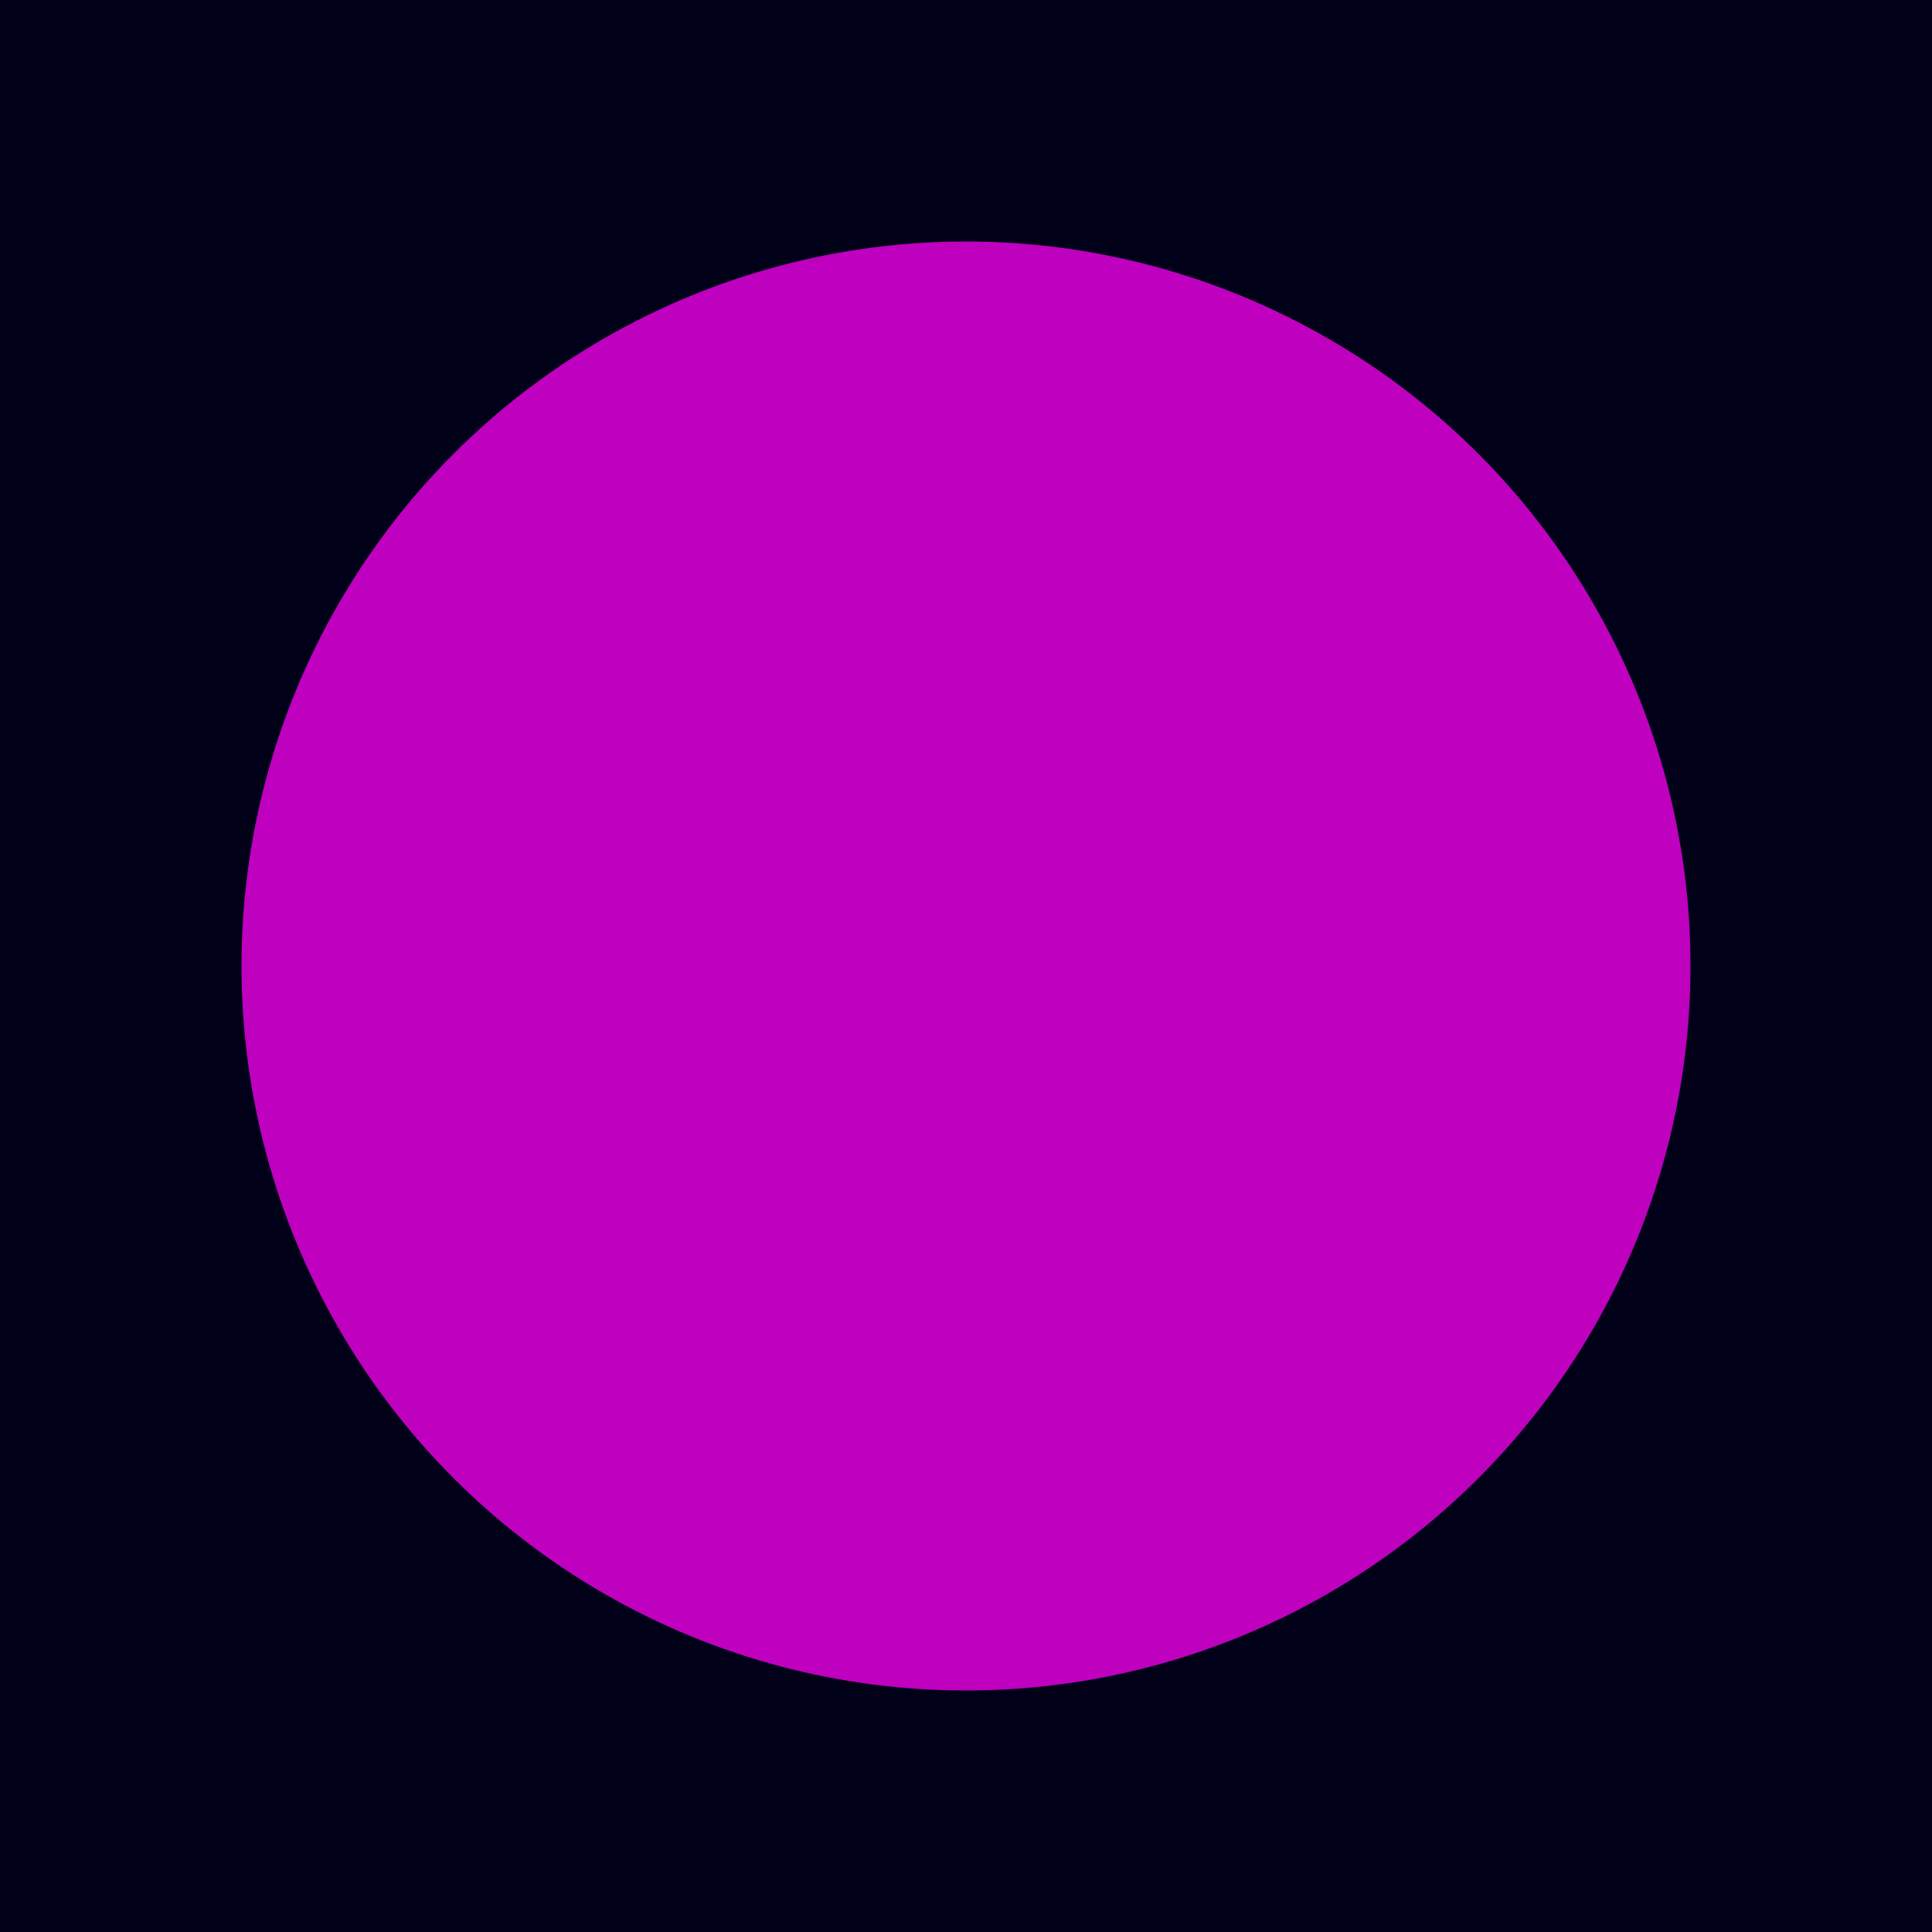 <?xml version="1.0" encoding="UTF-8"?>
<svg xmlns="http://www.w3.org/2000/svg" xmlns:xlink="http://www.w3.org/1999/xlink" id="a" data-name="ART" width="656" height="656" viewBox="0 0 656 656">
  <defs>
    <clipPath id="b">
      <rect x="-676" width="656" height="656" fill="none"></rect>
    </clipPath>
  </defs>
  <rect width="656" height="656" fill="#000018"></rect>
  <circle cx="328" cy="328" r="246" fill="#bf00bf"></circle>
  <g clip-path="url(#b)">
    <g>
      <rect x="-3628" y="-2952" width="6560" height="6560" fill="#000018"></rect>
      <circle cx="-1.801" cy="576.593" r="107.5" fill="#00356b"></circle>
      <circle cx="661.16" cy="120.86" r="107.5" fill="#00356b"></circle>
      <circle cx="736.104" cy="419.062" r="107.5" fill="#286dc0"></circle>
      <circle cx="258.468" cy="362.511" r="107.5" fill="#bf00bf"></circle>
      <circle cx="501.45" cy="218.358" r="67.5" fill="blue"></circle>
      <circle cx="609.16" cy="668.699" r="72.5" fill="#00356b"></circle>
      <circle cx="314.286" cy="703.617" r="107.5" fill="#286dc0"></circle>
      <circle cx="123.256" cy="617.315" r="12.5" fill="blue"></circle>
      <circle cx="85.812" cy="406.461" r="60" fill="#286dc0"></circle>
      <circle cx="37.68" cy="77.063" r="107.5" fill="#286dc0"></circle>
      <circle cx="286.675" cy="213.915" r="32.5" fill="#bf00bf"></circle>
      <circle cx="108.793" cy="648.73" r="10" fill="#8000ff"></circle>
      <circle cx="216.241" cy="134.709" r="62.5" fill="#286dc0"></circle>
      <circle cx="447.934" cy="574.603" r="67.5" fill="#bf00bf"></circle>
      <circle cx="285.105" cy="549.022" r="37.5" fill="#bf00bf"></circle>
      <circle cx="327.23" cy="34.759" r="75" fill="#bf00bf"></circle>
      <circle cx="555.282" cy="573.907" r="25" fill="#286dc0"></circle>
      <circle cx="467.755" cy="434.183" r="62.5" fill="#63aaff"></circle>
      <circle cx="575.025" cy="343.02" r="60" fill="#63aaff"></circle>
      <circle cx="578.34" cy="467.15" r="42.5" fill="#8000ff"></circle>
      <circle cx="-21.553" cy="400.825" r="37.5" fill="#63aaff"></circle>
      <circle cx="-2.648" cy="277.821" r="75" fill="#bf00bf"></circle>
      <circle cx="180.158" cy="490" r="30" fill="#286dc0"></circle>
      <circle cx="339.939" cy="499.74" r="25" fill="#63aaff"></circle>
      <circle cx="435.318" cy="160.567" r="10" fill="#286dc0"></circle>
      <circle cx="400.331" cy="248.571" r="27.5" fill="#bf00bf"></circle>
      <circle cx="362.661" cy="158.54" r="42.5" fill="blue"></circle>
      <circle cx="229.988" cy="597.934" r="17.5" fill="#63aaff"></circle>
      <circle cx="436.234" cy="342.75" r="22.5" fill="#286dc0"></circle>
      <circle cx="684.4" cy="569.051" r="37.5" fill="#00356b"></circle>
      <circle cx="221.748" cy="45.91" r="15" fill="#bf00bf"></circle>
      <circle cx="520.012" cy=".524" r="17.5" fill="#00356b"></circle>
      <circle cx="472.837" cy="62.34" r="50" fill="#286dc0"></circle>
      <circle cx="93.254" cy="207.415" r="22.5" fill="#8000ff"></circle>
      <circle cx="174.206" cy="254.794" r="17.5" fill="#00356b"></circle>
      <circle cx="525.311" cy="515.064" r="17.5" fill="#bf00bf"></circle>
      <circle cx="572.982" cy="13.792" r="20" fill="#286dc0"></circle>
      <circle cx="462.531" cy="300.217" r="12.5" fill="#bf00bf"></circle>
      <circle cx="128.949" cy="244.719" r="17.5" fill="#286dc0"></circle>
      <circle cx="154.792" cy="563.605" r="37.5" fill="blue"></circle>
      <circle cx="594.567" cy="548.909" r="10" fill="blue"></circle>
      <circle cx="359.994" cy="577.212" r="10" fill="#8000ff"></circle>
      <circle cx="408.752" cy="300.029" r="12.5" fill="#63aaff"></circle>
      <circle cx="368.97" cy="296.696" r="10" fill="#00356b"></circle>
      <circle cx="513.136" cy="664.649" r="12.5" fill="blue"></circle>
      <circle cx="528.086" cy="618.7" r="12.5" fill="#00356b"></circle>
      <circle cx="616.311" cy="257.592" r="22.5" fill="#00356b"></circle>
      <circle cx="111.34" cy="309.621" r="30" fill="#63aaff"></circle>
      <circle cx="486.224" cy="344.755" r="17.5" fill="blue"></circle>
      <circle cx="416.365" cy="194.296" r="10" fill="#286dc0"></circle>
      <circle cx="188.627" cy="7.281" r="22.5" fill="#286dc0"></circle>
      <circle cx="400.635" cy="367.285" r="10" fill="blue"></circle>
      <circle cx="457.689" cy="138.979" r="10" fill="#bf00bf"></circle>
      <circle cx="344.109" cy="222.573" r="12.5" fill="#286dc0"></circle>
      <circle cx="639.285" cy="528.143" r="12.5" fill="#00356b"></circle>
      <circle cx="158.531" cy="443.603" r="10" fill="blue"></circle>
      <circle cx="424.307" cy="-22.536" r="25" fill="blue"></circle>
      <circle cx="125.042" cy="502.736" r="15" fill="blue"></circle>
      <circle cx="394.098" cy="499.11" r="15" fill="#63aaff"></circle>
      <circle cx="192.705" cy="640.538" r="17.5" fill="blue"></circle>
      <circle cx="370.503" cy="450.693" r="22.5" fill="#00356b"></circle>
      <circle cx="232.664" cy="492.225" r="12.5" fill="blue"></circle>
      <circle cx="347.979" cy="263.445" r="15" fill="blue"></circle>
      <circle cx="503.927" cy="125.791" r="10" fill="blue"></circle>
      <circle cx="144.739" cy="208.502" r="10" fill="#bf00bf"></circle>
      <circle cx="633.11" cy="-5.696" r="10" fill="#63aaff"></circle>
      <circle cx="544.687" cy="59.518" r="10" fill="#00356b"></circle>
      <circle cx="400.493" cy="99.948" r="12.5" fill="#8000ff"></circle>
      <circle cx="363.892" cy="539.844" r="10" fill="#286dc0"></circle>
      <circle cx="220.404" cy="229.498" r="20" fill="#286dc0"></circle>
      <circle cx="653.382" cy="317.62" r="10" fill="#286dc0"></circle>
      <circle cx="139.334" cy="649.488" r="10" fill="#bf00bf"></circle>
    </g>
  </g>
</svg>
